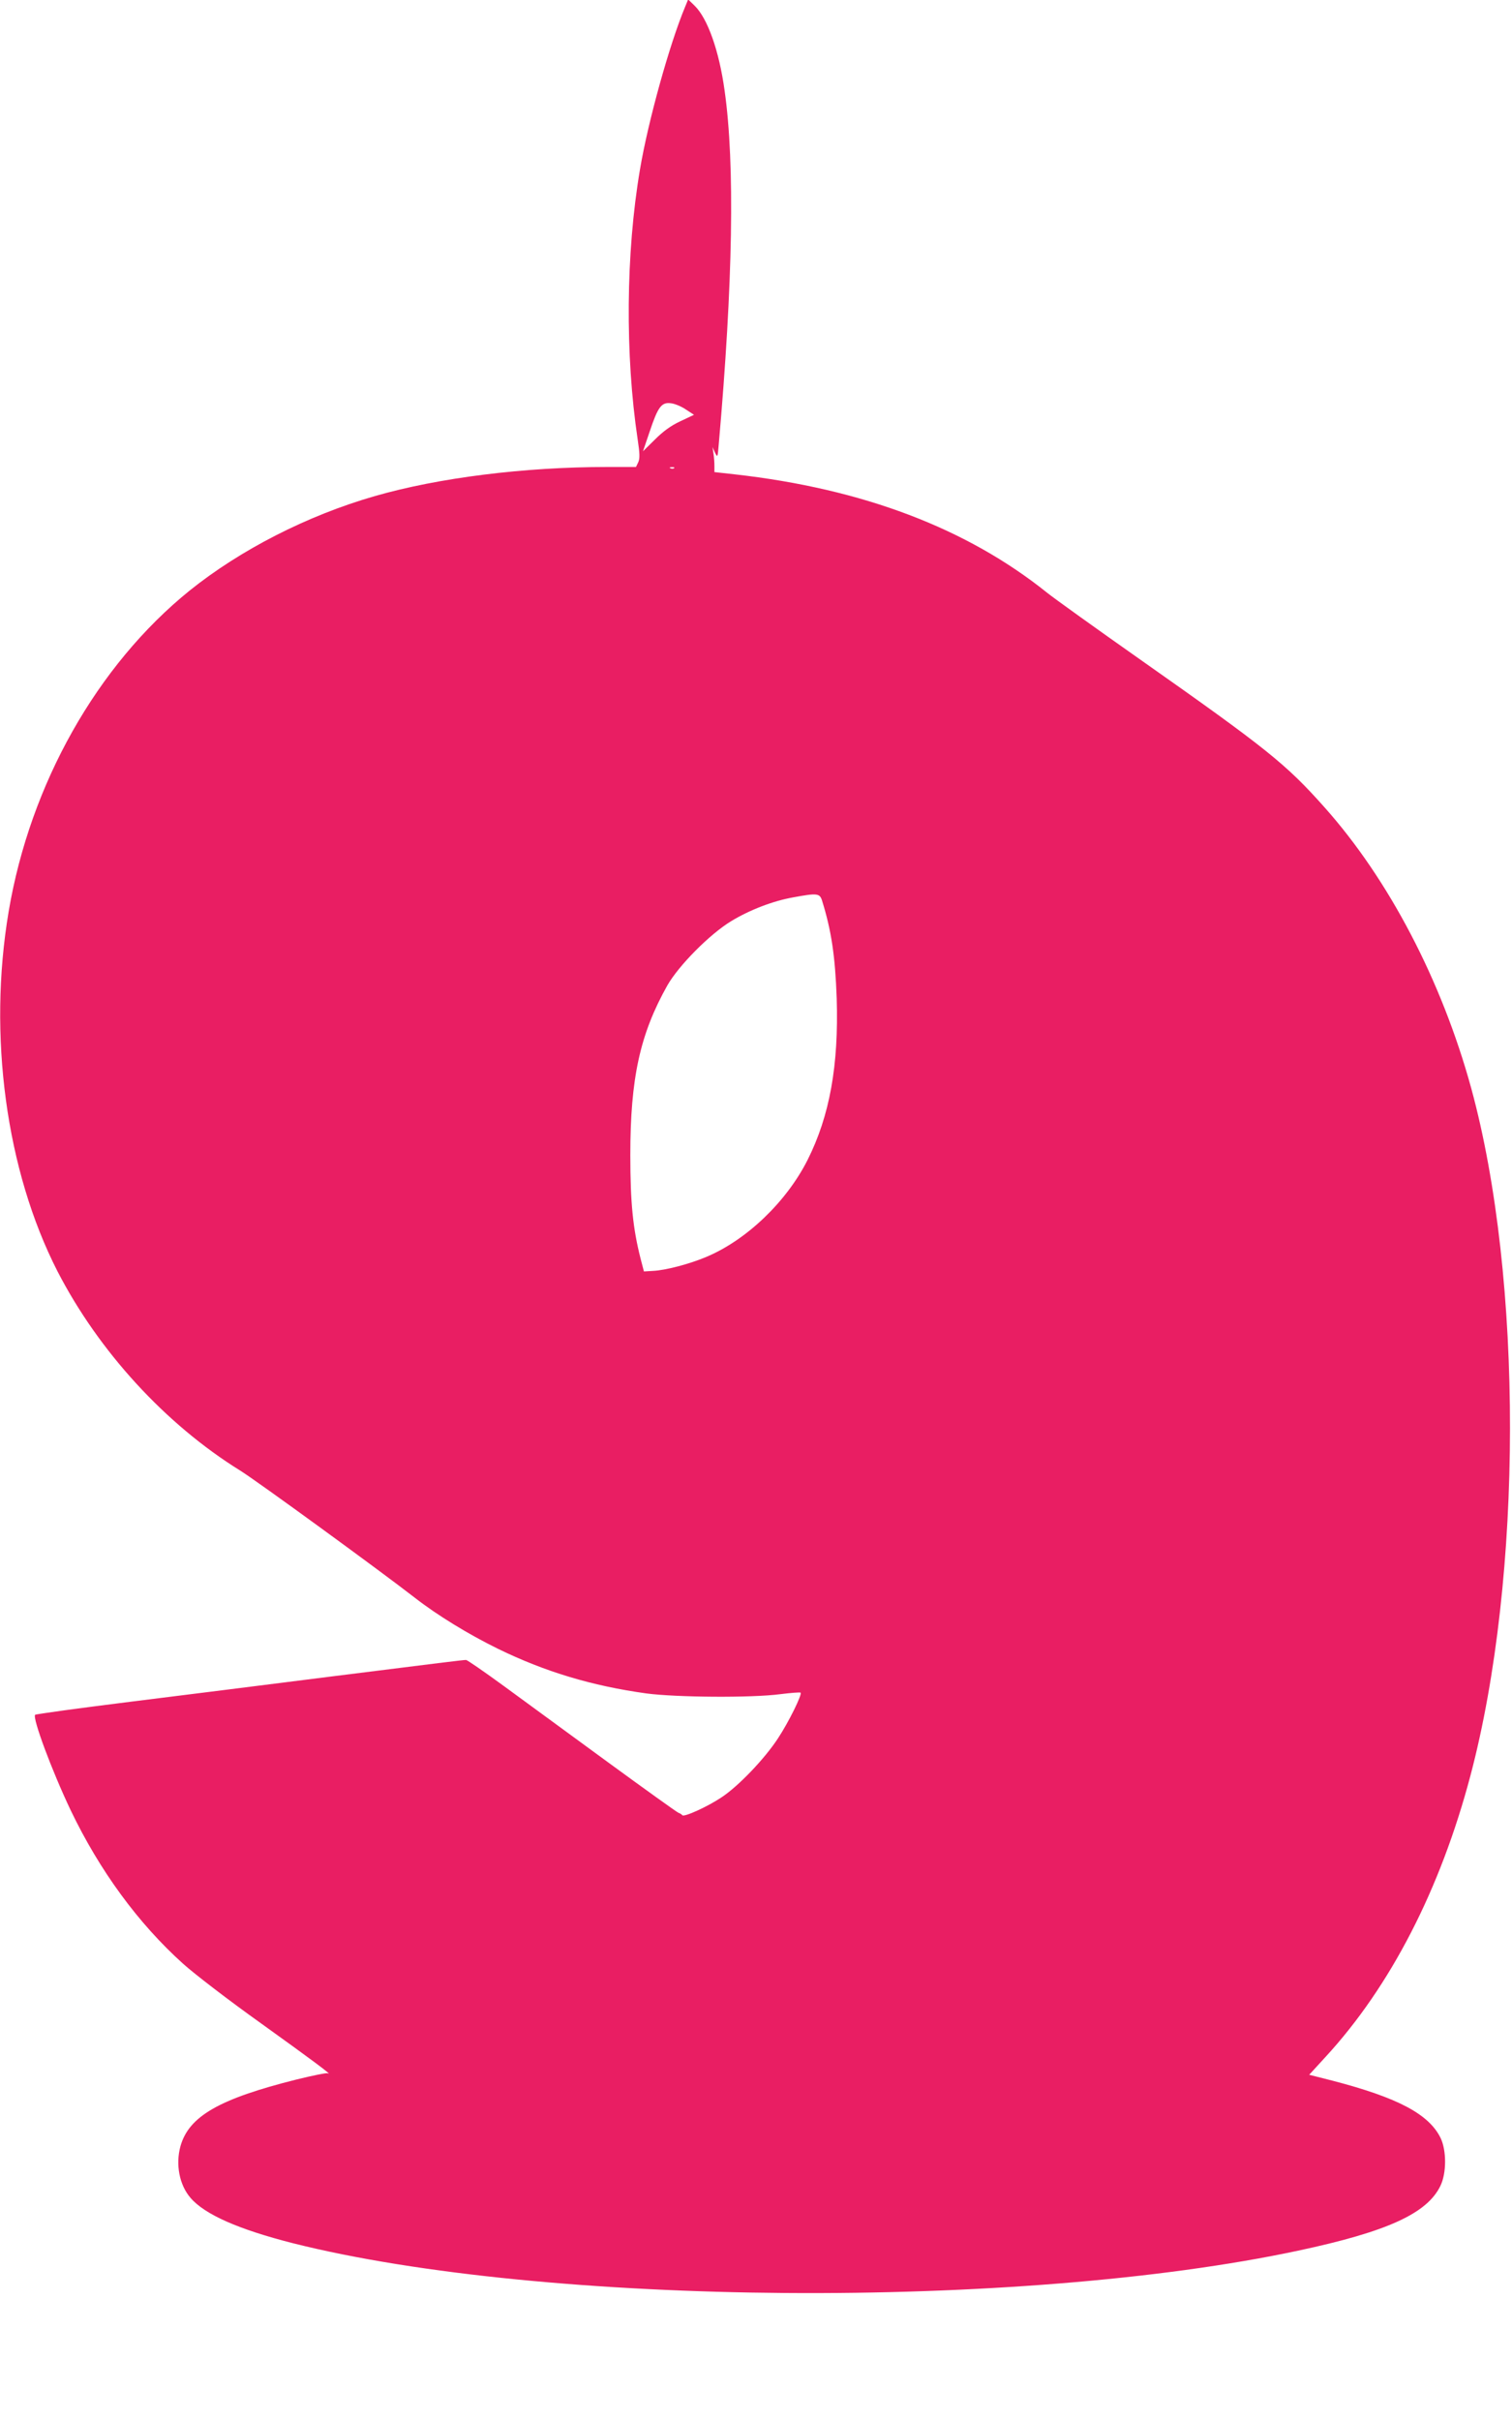 <?xml version="1.0" standalone="no"?>
<!DOCTYPE svg PUBLIC "-//W3C//DTD SVG 20010904//EN"
 "http://www.w3.org/TR/2001/REC-SVG-20010904/DTD/svg10.dtd">
<svg version="1.0" xmlns="http://www.w3.org/2000/svg"
 width="800pt" height="1280pt" viewBox="0 0 800 1280"
 preserveAspectRatio="xMidYMid meet">
<g transform="translate(0,1280) scale(0.1,-0.1)"
fill="#e91e63" stroke="none">
<path d="M3625 12764 c-82 -196 -196 -605 -239 -861 -75 -443 -79 -980 -12
-1428 11 -73 12 -100 3 -120 l-12 -25 -153 0 c-439 0 -892 -57 -1229 -154
-358 -103 -711 -284 -980 -500 -489 -395 -843 -1022 -957 -1696 -111 -657 -14
-1372 258 -1904 218 -423 571 -809 968 -1055 87 -54 735 -526 923 -672 118
-92 283 -193 440 -270 248 -121 496 -196 785 -236 159 -21 557 -24 708 -4 57
7 105 11 108 8 9 -9 -62 -154 -120 -242 -70 -107 -208 -252 -299 -312 -75 -50
-199 -106 -207 -94 -3 4 -12 10 -21 13 -9 4 -178 125 -375 269 -198 145 -444
325 -548 401 -104 76 -194 138 -200 138 -18 0 -135 -15 -726 -89 -305 -39
-778 -98 -1050 -132 -272 -34 -499 -65 -504 -69 -16 -15 88 -295 188 -505 153
-319 357 -598 595 -812 60 -54 245 -196 412 -315 270 -194 386 -280 353 -264
-6 3 -80 -12 -165 -33 -408 -102 -569 -194 -614 -352 -27 -97 -6 -206 53 -274
75 -88 255 -167 542 -240 1332 -335 3845 -354 5320 -39 469 100 680 196 751
342 33 67 33 188 1 254 -62 126 -227 213 -569 302 l-126 32 87 95 c343 373
607 886 766 1487 278 1050 279 2632 4 3637 -156 568 -436 1104 -777 1486 -203
228 -304 309 -972 779 -236 166 -459 326 -495 355 -425 341 -976 550 -1652
626 l-108 12 0 32 c0 18 -2 48 -5 66 l-5 34 13 -29 c14 -28 14 -26 20 45 75
853 86 1480 31 1869 -29 211 -90 383 -159 450 l-34 33 -16 -39z m4 -2130 l43
-28 -72 -34 c-50 -23 -92 -54 -135 -97 l-63 -62 35 103 c44 132 63 158 113
151 20 -2 56 -17 79 -33z m-62 -310 c-3 -3 -12 -4 -19 -1 -8 3 -5 6 6 6 11 1
17 -2 13 -5z m782 -2286 c50 -160 70 -295 78 -519 11 -354 -37 -621 -154 -854
-112 -222 -324 -425 -538 -514 -88 -37 -214 -70 -279 -73 l-49 -3 -18 69 c-40
158 -54 292 -54 546 0 407 51 640 196 898 60 105 224 271 338 340 97 59 221
107 330 126 124 23 138 21 150 -16z"/>
</g>
</svg>
